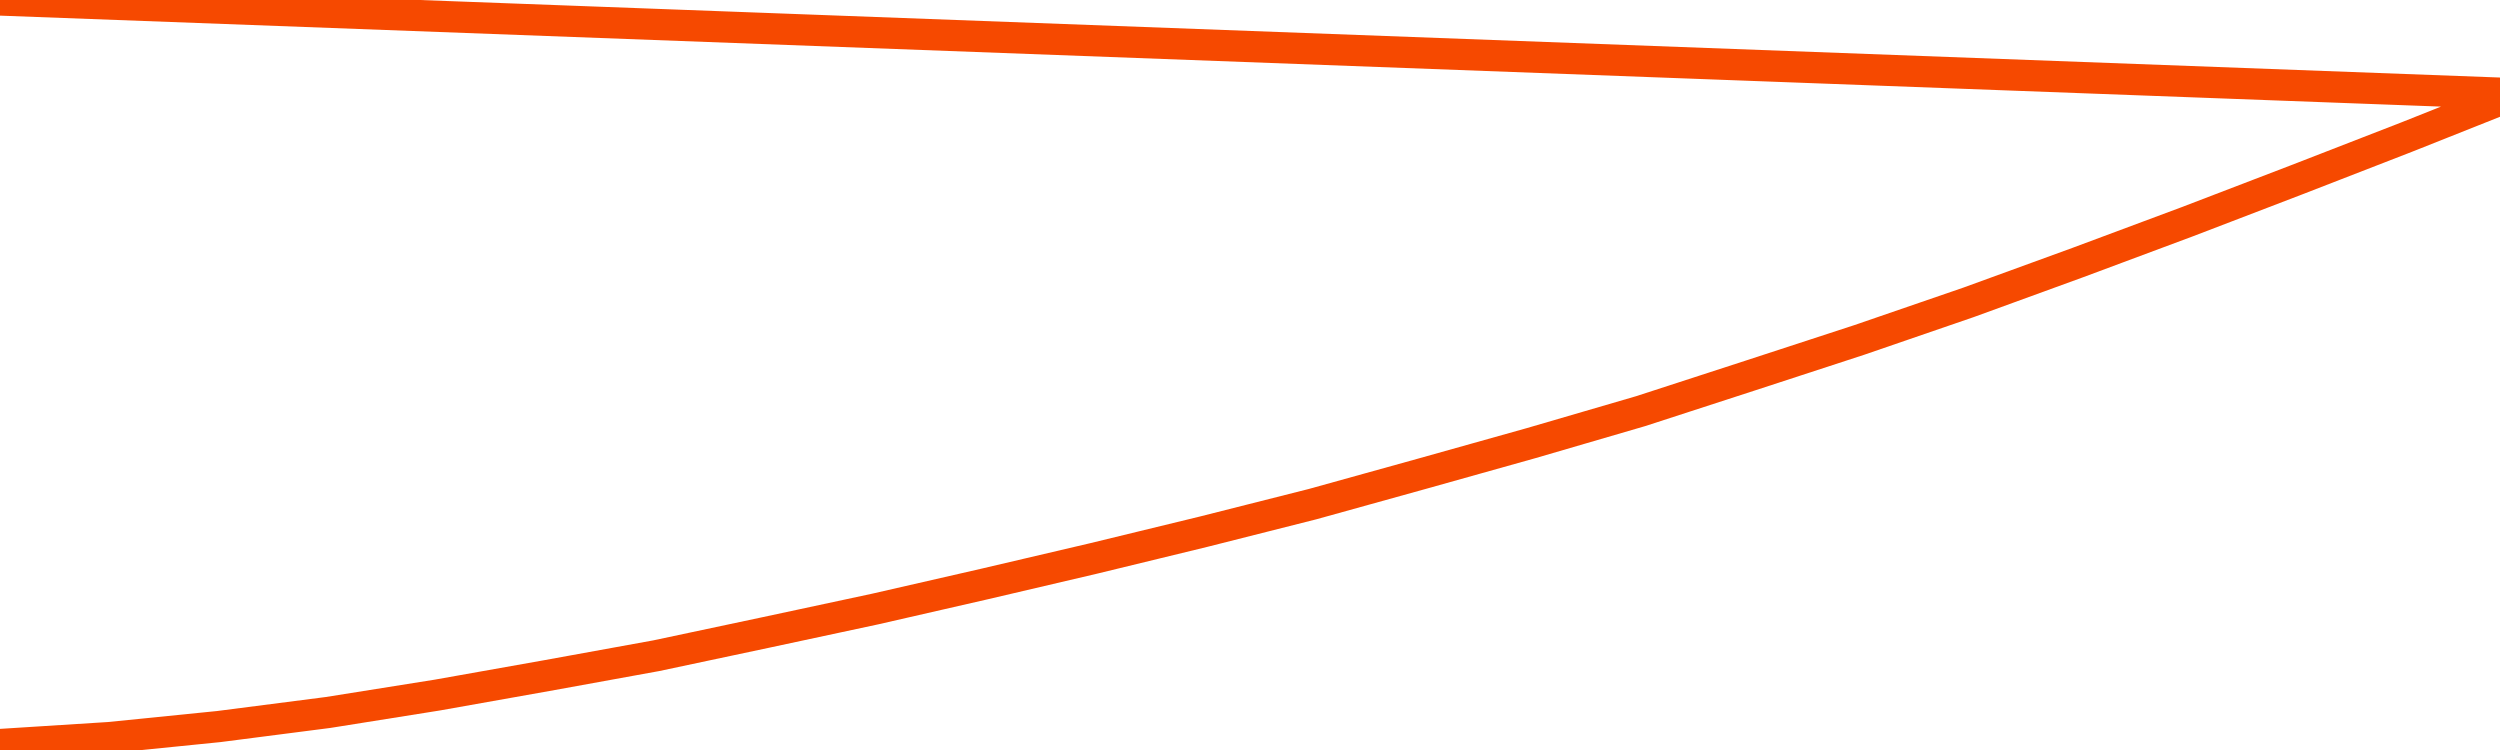      <svg
        version="1.1"
        xmlns="http://www.w3.org/2000/svg"
        width="80"
        height="24"
        viewBox="0 0 80 24">
        <path
          fill="url(#gradient)"
          fill-opacity="0.56"
          stroke="none"
          d="M 0,26 0.0,23.825 3.5,23.603 7.0,23.25 10.5,22.799 14.0,22.241 17.5,21.619 21.0,20.983 24.5,20.24 28.0,19.49 31.5,18.689 35.0,17.869 38.5,17.018 42.0,16.133 45.5,15.161 49.0,14.179 52.5,13.157 56.0,12.02 59.5,10.877 63.0,9.673 66.5,8.398 70.0,7.093 73.5,5.751 77.0,4.392 80.5,3.0 82,26 Z"
        />
        <path
          fill="none"
          stroke="#F64900"
          stroke-width="1"
          stroke-linejoin="round"
          stroke-linecap="round"
          d="M 0.0,23.825 3.5,23.603 7.0,23.25 10.5,22.799 14.0,22.241 17.5,21.619 21.0,20.983 24.5,20.24 28.0,19.49 31.5,18.689 35.0,17.869 38.5,17.018 42.0,16.133 45.5,15.161 49.0,14.179 52.5,13.157 56.0,12.02 59.5,10.877 63.0,9.673 66.5,8.398 70.0,7.093 73.5,5.751 77.0,4.392 80.5,3.0.join(' ') }"
        />
      </svg>
